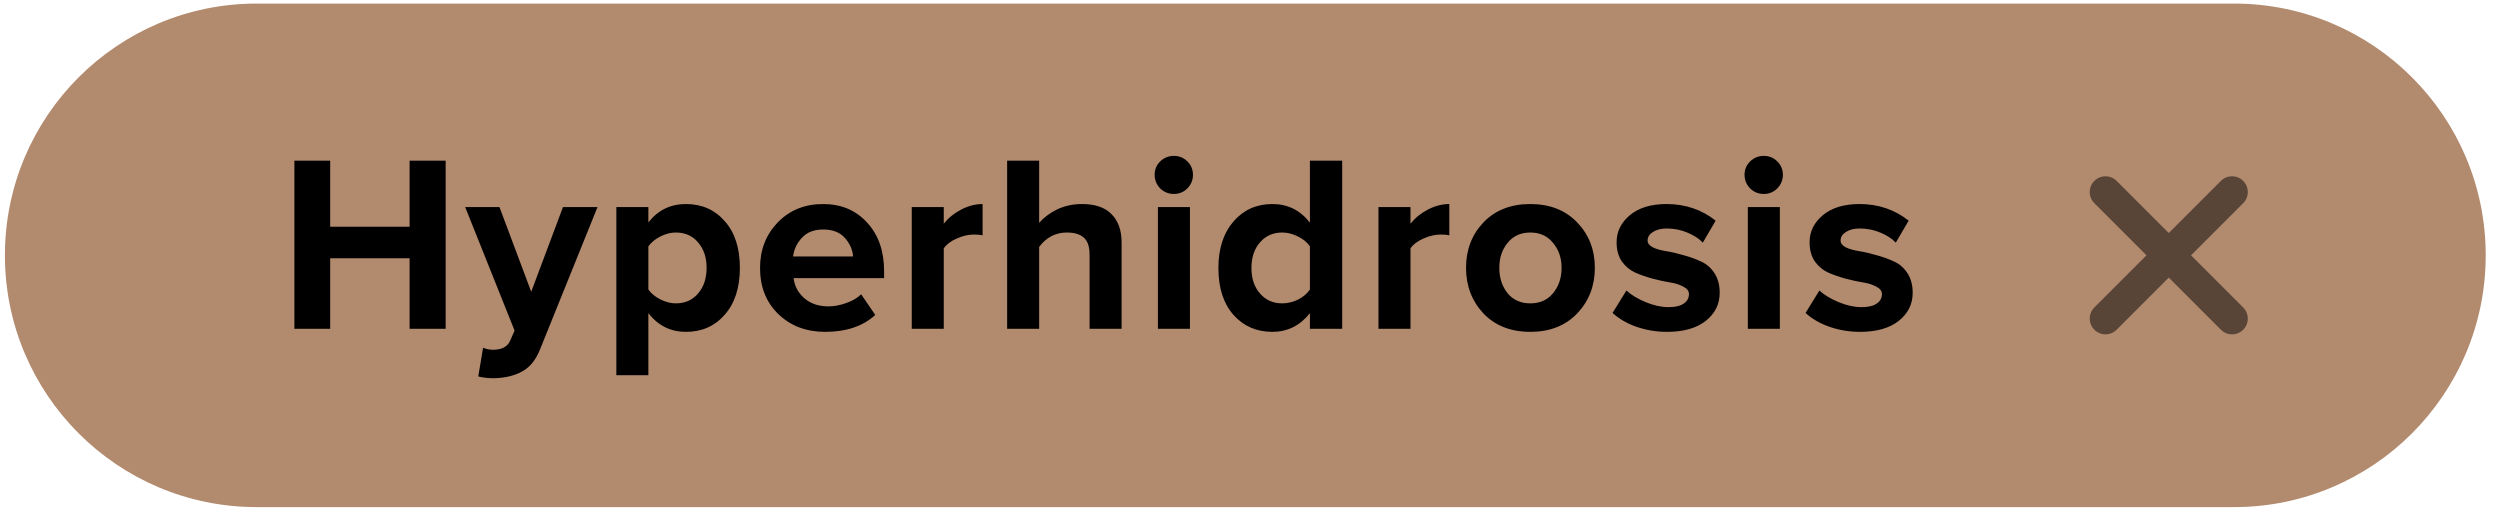 <?xml version="1.0" encoding="UTF-8"?> <svg xmlns="http://www.w3.org/2000/svg" width="119" height="25" viewBox="0 0 119 25" fill="none"> <path d="M0.234 12.154C0.234 5.535 5.6 0.17 12.218 0.17H106.336C112.955 0.17 118.32 5.535 118.32 12.154V12.154C118.32 18.772 112.955 24.138 106.336 24.138H12.218C5.6 24.138 0.234 18.772 0.234 12.154V12.154Z" fill="#B28A6D"></path> <path d="M21.213 15.652H19.497V12.292H15.717V15.652H14.013V7.648H15.717V10.792H19.497V7.648H21.213V15.652ZM22.766 17.92L22.994 16.552C23.138 16.616 23.298 16.648 23.474 16.648C23.882 16.648 24.15 16.508 24.278 16.228L24.494 15.736L22.142 9.856H23.774L25.286 13.888L26.798 9.856H28.442L25.718 16.6C25.518 17.112 25.238 17.468 24.878 17.668C24.518 17.876 24.066 17.988 23.522 18.004C23.242 18.004 22.99 17.976 22.766 17.92ZM32.65 15.796C31.922 15.796 31.326 15.5 30.862 14.908V17.86H29.338V9.856H30.862V10.588C31.318 10.004 31.914 9.712 32.65 9.712C33.41 9.712 34.026 9.984 34.498 10.528C34.978 11.064 35.218 11.804 35.218 12.748C35.218 13.692 34.978 14.436 34.498 14.98C34.026 15.524 33.41 15.796 32.65 15.796ZM32.17 14.44C32.61 14.44 32.962 14.284 33.226 13.972C33.498 13.66 33.634 13.252 33.634 12.748C33.634 12.252 33.498 11.848 33.226 11.536C32.962 11.224 32.61 11.068 32.17 11.068C31.922 11.068 31.674 11.132 31.426 11.26C31.178 11.388 30.99 11.544 30.862 11.728V13.78C30.99 13.964 31.178 14.12 31.426 14.248C31.682 14.376 31.93 14.44 32.17 14.44ZM39.275 15.796C38.379 15.796 37.639 15.516 37.054 14.956C36.471 14.396 36.178 13.66 36.178 12.748C36.178 11.892 36.459 11.172 37.019 10.588C37.587 10.004 38.306 9.712 39.178 9.712C40.042 9.712 40.742 10.008 41.279 10.6C41.815 11.184 42.083 11.952 42.083 12.904V13.24H37.775C37.822 13.624 37.995 13.944 38.291 14.2C38.587 14.456 38.971 14.584 39.443 14.584C39.699 14.584 39.974 14.532 40.27 14.428C40.575 14.324 40.815 14.184 40.99 14.008L41.663 14.992C41.078 15.528 40.282 15.796 39.275 15.796ZM40.606 12.208C40.583 11.88 40.45 11.584 40.211 11.32C39.978 11.056 39.635 10.924 39.178 10.924C38.746 10.924 38.41 11.056 38.17 11.32C37.931 11.576 37.791 11.872 37.751 12.208H40.606ZM44.923 15.652H43.399V9.856H44.923V10.648C45.139 10.376 45.415 10.152 45.751 9.976C46.087 9.8 46.427 9.712 46.771 9.712V11.2C46.667 11.176 46.527 11.164 46.351 11.164C46.095 11.164 45.823 11.228 45.535 11.356C45.247 11.484 45.043 11.64 44.923 11.824V15.652ZM53.388 15.652H51.864V12.124C51.864 11.74 51.772 11.468 51.587 11.308C51.404 11.148 51.136 11.068 50.783 11.068C50.248 11.068 49.807 11.296 49.464 11.752V15.652H47.94V7.648H49.464V10.612C49.672 10.364 49.952 10.152 50.303 9.976C50.663 9.8 51.063 9.712 51.504 9.712C52.127 9.712 52.596 9.872 52.907 10.192C53.227 10.512 53.388 10.96 53.388 11.536V15.652ZM55.873 9.232C55.624 9.232 55.408 9.144 55.224 8.968C55.048 8.784 54.961 8.568 54.961 8.32C54.961 8.072 55.048 7.86 55.224 7.684C55.408 7.508 55.624 7.42 55.873 7.42C56.129 7.42 56.344 7.508 56.52 7.684C56.697 7.86 56.785 8.072 56.785 8.32C56.785 8.568 56.697 8.784 56.52 8.968C56.344 9.144 56.129 9.232 55.873 9.232ZM56.641 15.652H55.117V9.856H56.641V15.652ZM63.888 15.652H62.352V14.908C61.88 15.5 61.284 15.796 60.564 15.796C59.812 15.796 59.196 15.528 58.716 14.992C58.236 14.448 57.996 13.704 57.996 12.76C57.996 11.832 58.236 11.092 58.716 10.54C59.196 9.988 59.812 9.712 60.564 9.712C61.3 9.712 61.896 10.008 62.352 10.6V7.648H63.888V15.652ZM61.032 14.44C61.288 14.44 61.54 14.38 61.788 14.26C62.036 14.132 62.224 13.972 62.352 13.78V11.728C62.224 11.536 62.036 11.38 61.788 11.26C61.54 11.132 61.288 11.068 61.032 11.068C60.6 11.068 60.248 11.224 59.976 11.536C59.704 11.848 59.568 12.256 59.568 12.76C59.568 13.256 59.704 13.66 59.976 13.972C60.248 14.284 60.6 14.44 61.032 14.44ZM67.139 15.652H65.615V9.856H67.139V10.648C67.355 10.376 67.631 10.152 67.967 9.976C68.303 9.8 68.643 9.712 68.987 9.712V11.2C68.883 11.176 68.743 11.164 68.567 11.164C68.311 11.164 68.039 11.228 67.751 11.356C67.463 11.484 67.259 11.64 67.139 11.824V15.652ZM75.075 14.92C74.515 15.504 73.771 15.796 72.843 15.796C71.915 15.796 71.171 15.504 70.611 14.92C70.059 14.328 69.783 13.604 69.783 12.748C69.783 11.892 70.059 11.172 70.611 10.588C71.171 10.004 71.915 9.712 72.843 9.712C73.771 9.712 74.515 10.004 75.075 10.588C75.635 11.172 75.915 11.892 75.915 12.748C75.915 13.604 75.635 14.328 75.075 14.92ZM71.763 13.96C72.027 14.28 72.387 14.44 72.843 14.44C73.299 14.44 73.659 14.28 73.923 13.96C74.195 13.632 74.331 13.228 74.331 12.748C74.331 12.276 74.195 11.88 73.923 11.56C73.659 11.232 73.299 11.068 72.843 11.068C72.387 11.068 72.027 11.232 71.763 11.56C71.499 11.88 71.367 12.276 71.367 12.748C71.367 13.228 71.499 13.632 71.763 13.96ZM79.35 15.796C78.846 15.796 78.362 15.716 77.898 15.556C77.442 15.396 77.062 15.176 76.758 14.896L77.418 13.828C77.642 14.036 77.946 14.22 78.33 14.38C78.714 14.54 79.078 14.62 79.422 14.62C79.742 14.62 79.982 14.564 80.142 14.452C80.31 14.34 80.394 14.188 80.394 13.996C80.394 13.852 80.306 13.736 80.13 13.648C79.962 13.552 79.75 13.484 79.494 13.444C79.246 13.404 78.97 13.344 78.666 13.264C78.37 13.184 78.094 13.088 77.838 12.976C77.59 12.864 77.378 12.688 77.202 12.448C77.034 12.2 76.95 11.896 76.95 11.536C76.95 11.024 77.162 10.592 77.586 10.24C78.01 9.888 78.59 9.712 79.326 9.712C80.222 9.712 81.002 9.976 81.666 10.504L81.054 11.548C80.87 11.356 80.622 11.196 80.31 11.068C80.006 10.94 79.682 10.876 79.338 10.876C79.066 10.876 78.846 10.932 78.678 11.044C78.51 11.148 78.426 11.284 78.426 11.452C78.426 11.58 78.51 11.688 78.678 11.776C78.846 11.856 79.058 11.916 79.314 11.956C79.57 11.996 79.846 12.06 80.142 12.148C80.438 12.228 80.714 12.328 80.97 12.448C81.226 12.56 81.438 12.744 81.606 13C81.774 13.256 81.858 13.568 81.858 13.936C81.858 14.48 81.634 14.928 81.186 15.28C80.746 15.624 80.134 15.796 79.35 15.796ZM83.953 9.232C83.704 9.232 83.489 9.144 83.305 8.968C83.129 8.784 83.04 8.568 83.04 8.32C83.04 8.072 83.129 7.86 83.305 7.684C83.489 7.508 83.704 7.42 83.953 7.42C84.209 7.42 84.424 7.508 84.6 7.684C84.776 7.86 84.865 8.072 84.865 8.32C84.865 8.568 84.776 8.784 84.6 8.968C84.424 9.144 84.209 9.232 83.953 9.232ZM84.721 15.652H83.197V9.856H84.721V15.652ZM88.536 15.796C88.032 15.796 87.548 15.716 87.084 15.556C86.628 15.396 86.248 15.176 85.944 14.896L86.604 13.828C86.828 14.036 87.132 14.22 87.516 14.38C87.9 14.54 88.264 14.62 88.608 14.62C88.928 14.62 89.168 14.564 89.328 14.452C89.496 14.34 89.58 14.188 89.58 13.996C89.58 13.852 89.492 13.736 89.316 13.648C89.148 13.552 88.936 13.484 88.68 13.444C88.432 13.404 88.156 13.344 87.852 13.264C87.556 13.184 87.28 13.088 87.024 12.976C86.776 12.864 86.564 12.688 86.388 12.448C86.22 12.2 86.136 11.896 86.136 11.536C86.136 11.024 86.348 10.592 86.772 10.24C87.196 9.888 87.776 9.712 88.512 9.712C89.408 9.712 90.188 9.976 90.852 10.504L90.24 11.548C90.056 11.356 89.808 11.196 89.496 11.068C89.192 10.94 88.868 10.876 88.524 10.876C88.252 10.876 88.032 10.932 87.864 11.044C87.696 11.148 87.612 11.284 87.612 11.452C87.612 11.58 87.696 11.688 87.864 11.776C88.032 11.856 88.244 11.916 88.5 11.956C88.756 11.996 89.032 12.06 89.328 12.148C89.624 12.228 89.9 12.328 90.156 12.448C90.412 12.56 90.624 12.744 90.792 13C90.96 13.256 91.044 13.568 91.044 13.936C91.044 14.48 90.82 14.928 90.372 15.28C89.932 15.624 89.32 15.796 88.536 15.796Z" fill="black"></path> <path d="M100.221 9.141L106.245 15.165M100.221 15.165L106.245 9.141" stroke="#594537" stroke-width="1.5" stroke-linecap="round"></path> </svg> 